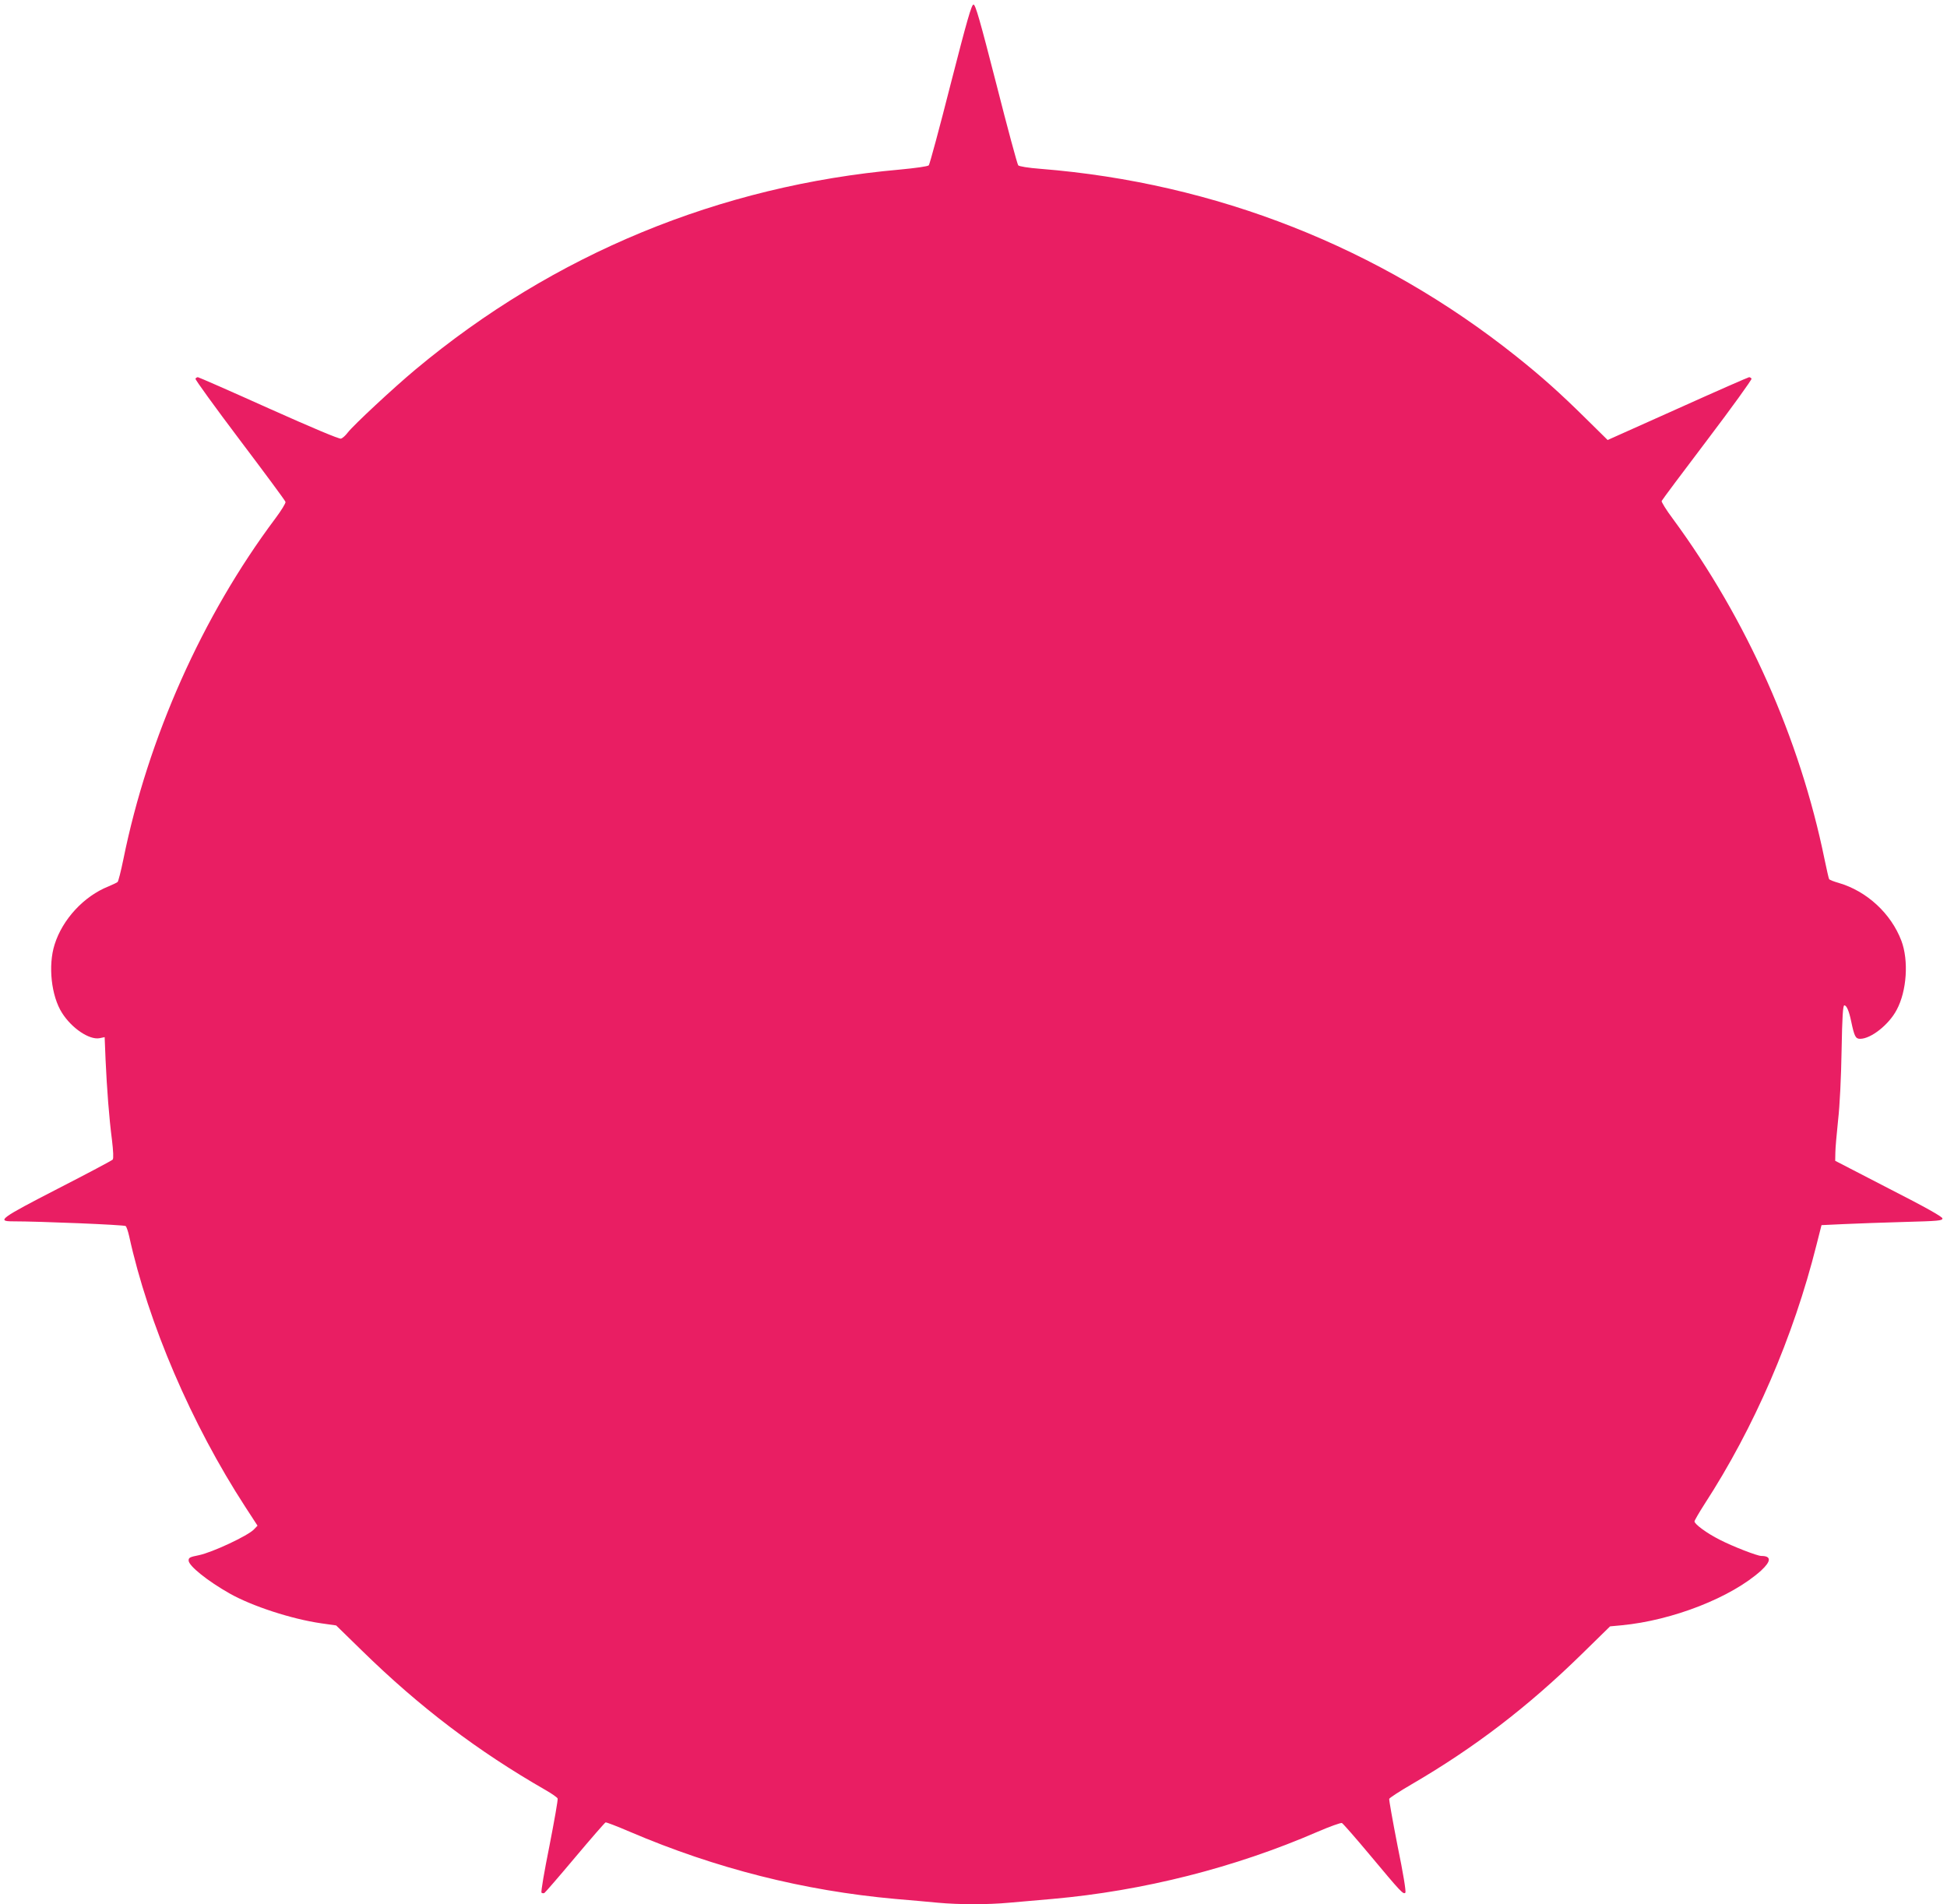 <?xml version="1.0" standalone="no"?>
<!DOCTYPE svg PUBLIC "-//W3C//DTD SVG 20010904//EN"
 "http://www.w3.org/TR/2001/REC-SVG-20010904/DTD/svg10.dtd">
<svg version="1.0" xmlns="http://www.w3.org/2000/svg"
 width="1280pt" height="1252pt" viewBox="0 0 1280 1252"
 preserveAspectRatio="xMidYMid meet">
<g transform="translate(0,1252) scale(0.1,-0.1)"
fill="#e91e63" stroke="none">
<path d="M6250 11968 c-73 -288 -138 -528 -144 -535 -7 -7 -85 -18 -191 -28
-1183 -105 -2274 -555 -3183 -1314 -145 -121 -408 -366 -445 -414 -15 -20 -35
-38 -45 -41 -11 -4 -191 72 -475 199 -251 113 -461 205 -466 205 -5 0 -13 -4
-16 -10 -3 -5 128 -186 291 -402 163 -216 299 -399 301 -408 2 -8 -28 -57 -67
-109 -480 -641 -837 -1442 -999 -2241 -16 -78 -33 -145 -38 -149 -4 -4 -32
-17 -60 -29 -161 -64 -302 -216 -354 -382 -44 -138 -22 -339 49 -450 64 -101
179 -178 246 -166 l34 7 6 -148 c9 -195 23 -381 42 -527 9 -76 11 -122 5 -130
-5 -6 -167 -92 -360 -191 -375 -193 -406 -215 -298 -215 177 0 734 -23 743
-31 6 -5 16 -35 23 -66 126 -575 410 -1236 764 -1781 l80 -123 -23 -24 c-39
-42 -275 -152 -362 -170 -60 -12 -68 -16 -68 -35 0 -35 125 -135 270 -217 147
-83 407 -168 602 -196 l98 -14 168 -164 c382 -374 762 -662 1210 -919 40 -23
76 -48 78 -55 3 -7 -22 -148 -54 -312 -33 -164 -57 -302 -52 -307 5 -4 13 -5
19 -2 6 4 97 109 202 234 105 125 195 228 200 230 5 2 77 -26 161 -62 564
-241 1142 -387 1743 -441 94 -8 220 -19 281 -25 141 -13 327 -13 468 0 61 5
190 17 286 25 596 53 1197 205 1741 441 81 35 154 61 161 58 7 -3 92 -100 188
-215 198 -237 216 -257 229 -243 6 5 -14 128 -51 307 -32 164 -57 304 -55 310
3 7 69 50 148 96 412 240 762 508 1114 852 l190 186 75 7 c336 32 722 183 918
360 67 62 68 96 1 96 -26 0 -187 62 -274 107 -82 41 -165 102 -165 120 0 6 30
58 66 114 326 502 584 1098 736 1704 l33 130 150 7 c83 4 261 10 398 14 219 6
247 8 247 23 0 11 -108 72 -353 197 l-352 182 1 53 c0 30 9 126 18 214 11 94
20 282 23 458 4 227 9 297 18 297 15 0 31 -37 45 -105 21 -100 29 -115 59
-115 71 0 189 93 240 190 67 124 80 325 31 455 -68 179 -227 326 -412 380 -32
9 -60 20 -63 25 -3 5 -16 63 -30 130 -162 793 -511 1578 -998 2240 -43 57 -75
110 -73 116 2 6 138 188 301 403 163 215 293 396 290 401 -3 6 -11 10 -16 10
-5 0 -217 -93 -470 -207 l-460 -206 -142 140 c-173 171 -292 277 -460 411
-897 715 -1974 1140 -3127 1232 -79 6 -140 16 -146 23 -6 7 -71 247 -144 535
-108 421 -137 522 -150 522 -13 0 -42 -101 -150 -522z"/>
</g>
</svg>
